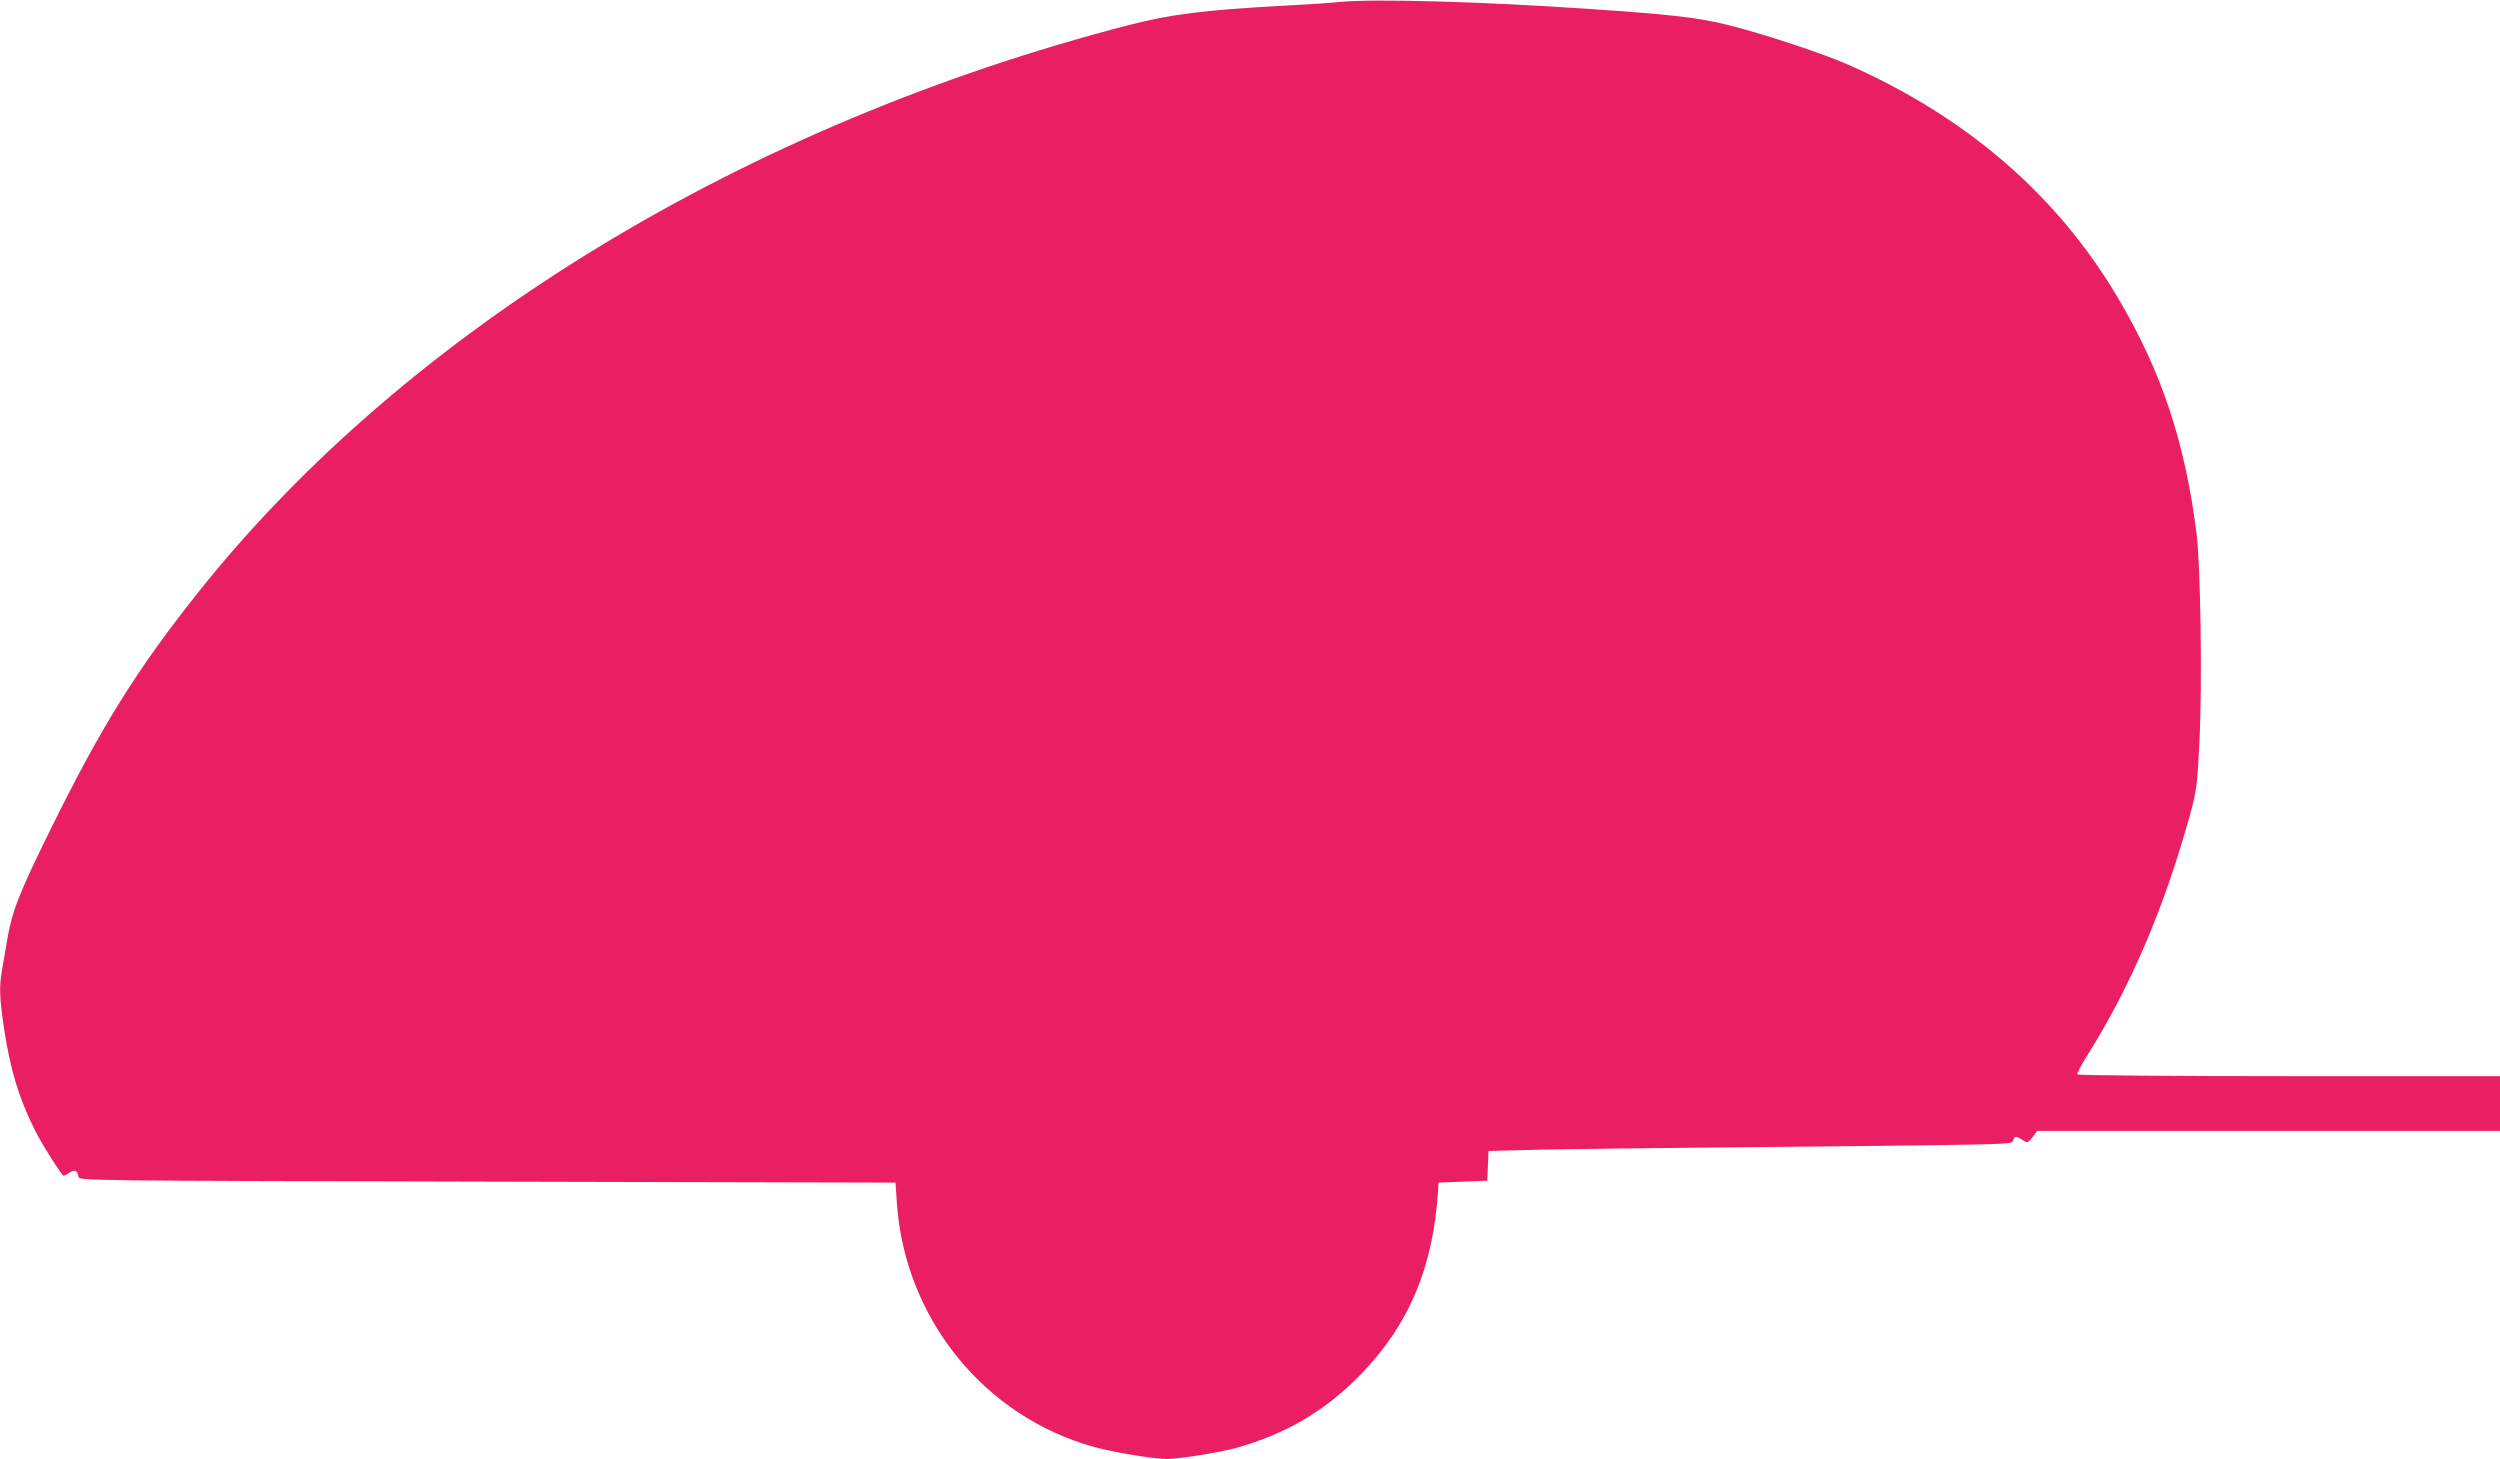 <?xml version="1.0" standalone="no"?>
<!DOCTYPE svg PUBLIC "-//W3C//DTD SVG 20010904//EN"
 "http://www.w3.org/TR/2001/REC-SVG-20010904/DTD/svg10.dtd">
<svg version="1.0" xmlns="http://www.w3.org/2000/svg"
 width="1280pt" height="747pt" viewBox="0 0 1280 747"
 preserveAspectRatio="xMidYMid meet">
<g transform="translate(0,747) scale(0.1,-0.1)"
fill="#e91e63" stroke="none">
<path d="M6860 7460 c-47 -5 -182 -14 -300 -20 -390 -21 -567 -43 -783 -99
-1964 -509 -3684 -1556 -4752 -2891 -323 -405 -502 -691 -770 -1234 -159 -323
-194 -412 -220 -568 -9 -51 -20 -117 -25 -147 -15 -80 -12 -144 10 -292 32
-214 76 -360 158 -524 33 -68 139 -235 148 -235 3 0 16 7 30 16 27 18 40 12
46 -21 3 -20 13 -20 2093 -25 l2090 -5 7 -105 c41 -592 448 -1094 1012 -1249
97 -27 306 -61 371 -61 61 0 274 34 355 57 254 71 457 190 638 377 247 255
370 548 395 941 l2 40 125 5 125 5 3 76 3 76 277 7 c152 3 556 8 897 11 341 3
820 8 1064 11 423 6 444 7 448 25 6 23 16 24 49 2 25 -16 26 -16 51 15 l24 32
1185 0 1184 0 0 140 0 140 -1079 0 c-594 0 -1082 4 -1085 9 -3 4 19 47 49 94
227 362 398 764 529 1240 32 118 36 144 47 368 15 300 6 904 -15 1071 -60 466
-177 820 -397 1194 -311 531 -778 935 -1389 1204 -132 58 -447 162 -620 204
-154 37 -286 52 -700 80 -550 38 -1108 53 -1280 36z"/>
</g>
</svg>
